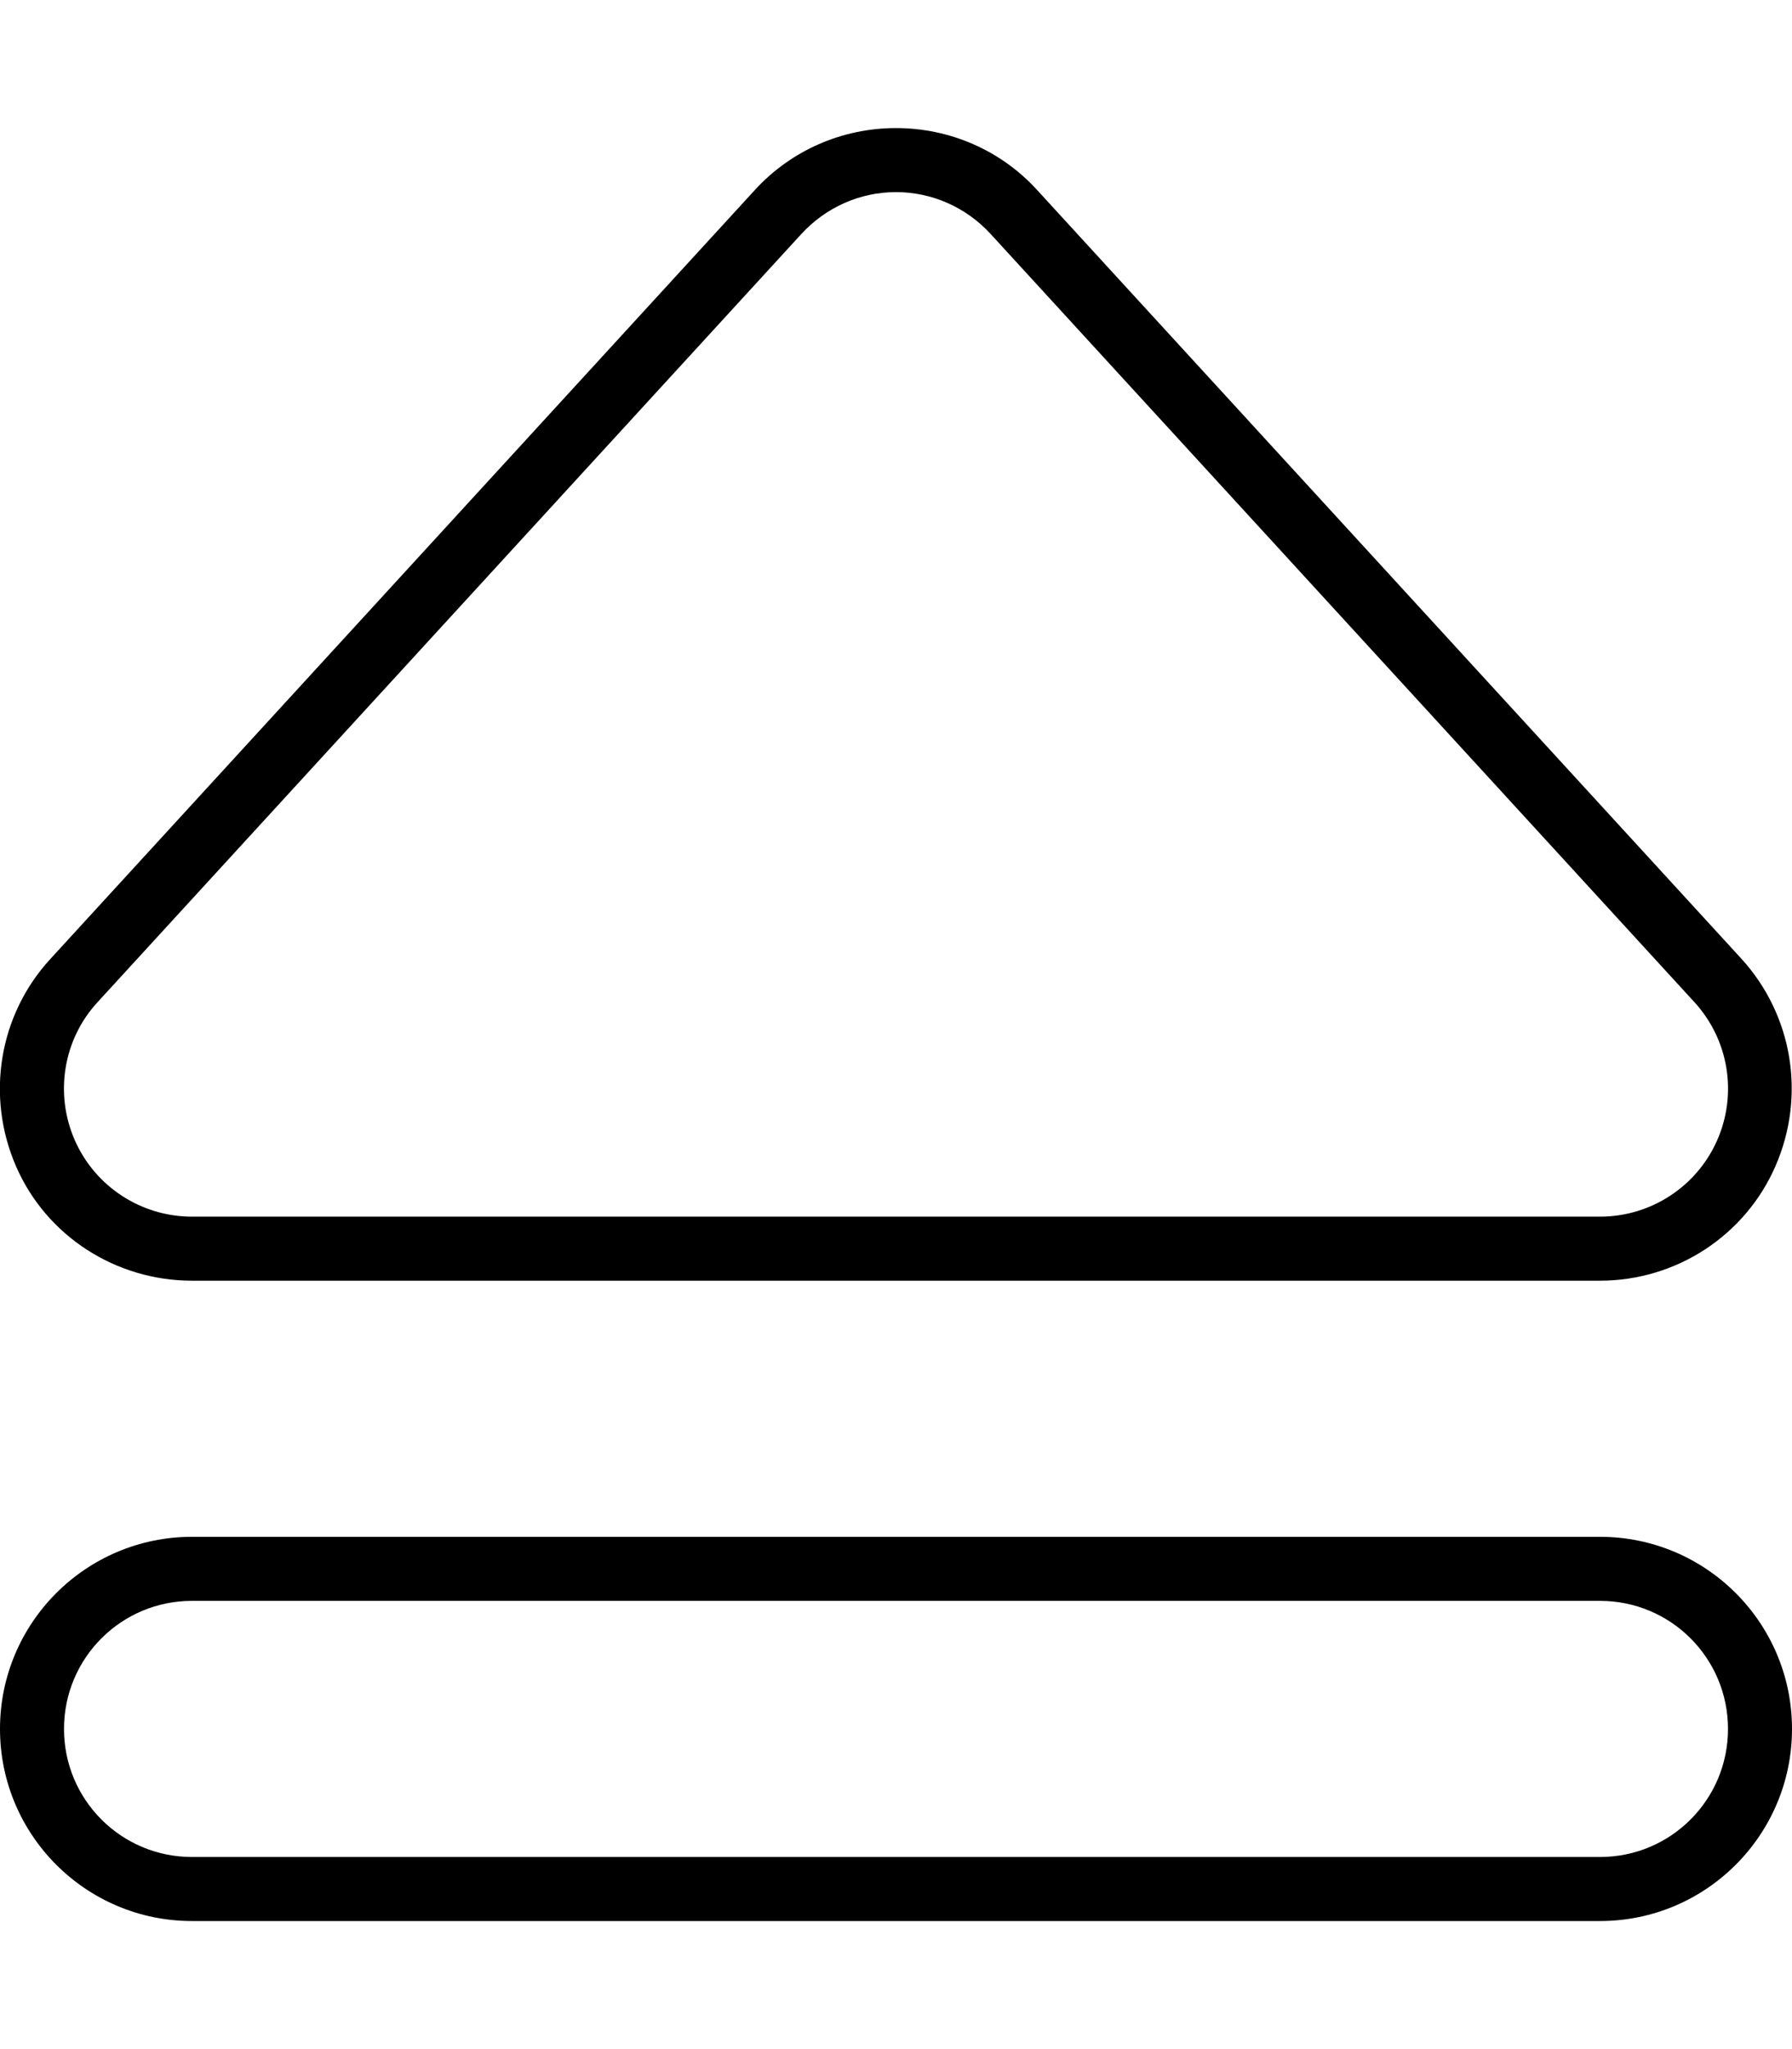 <svg xmlns="http://www.w3.org/2000/svg" viewBox="0 0 448 512"><!--! Font Awesome Pro 7.0.0 by @fontawesome - https://fontawesome.com License - https://fontawesome.com/license (Commercial License) Copyright 2025 Fonticons, Inc. --><path fill="currentColor" d="M224 48c9 0 17.5 3.8 23.6 10.4l176 192c8.6 9.4 10.8 22.9 5.7 34.5S412.7 304 400 304L48 304c-12.7 0-24.2-7.5-29.3-19.1s-2.9-25.2 5.7-34.5l176-192C206.5 51.8 215 48 224 48zm-35.4-.4l-176 192c-12.9 14-16.2 34.3-8.6 51.8S29 320 48 320l352 0c19 0 36.3-11.2 43.9-28.7s4.3-37.7-8.6-51.8l-176-192C250.3 37.6 237.5 32 224 32s-26.3 5.6-35.4 15.6zM48 400l352 0c17.7 0 32 14.3 32 32s-14.3 32-32 32L48 464c-17.7 0-32-14.3-32-32s14.3-32 32-32zM0 432c0 26.5 21.5 48 48 48l352 0c26.5 0 48-21.5 48-48s-21.5-48-48-48L48 384c-26.5 0-48 21.5-48 48z"/></svg>